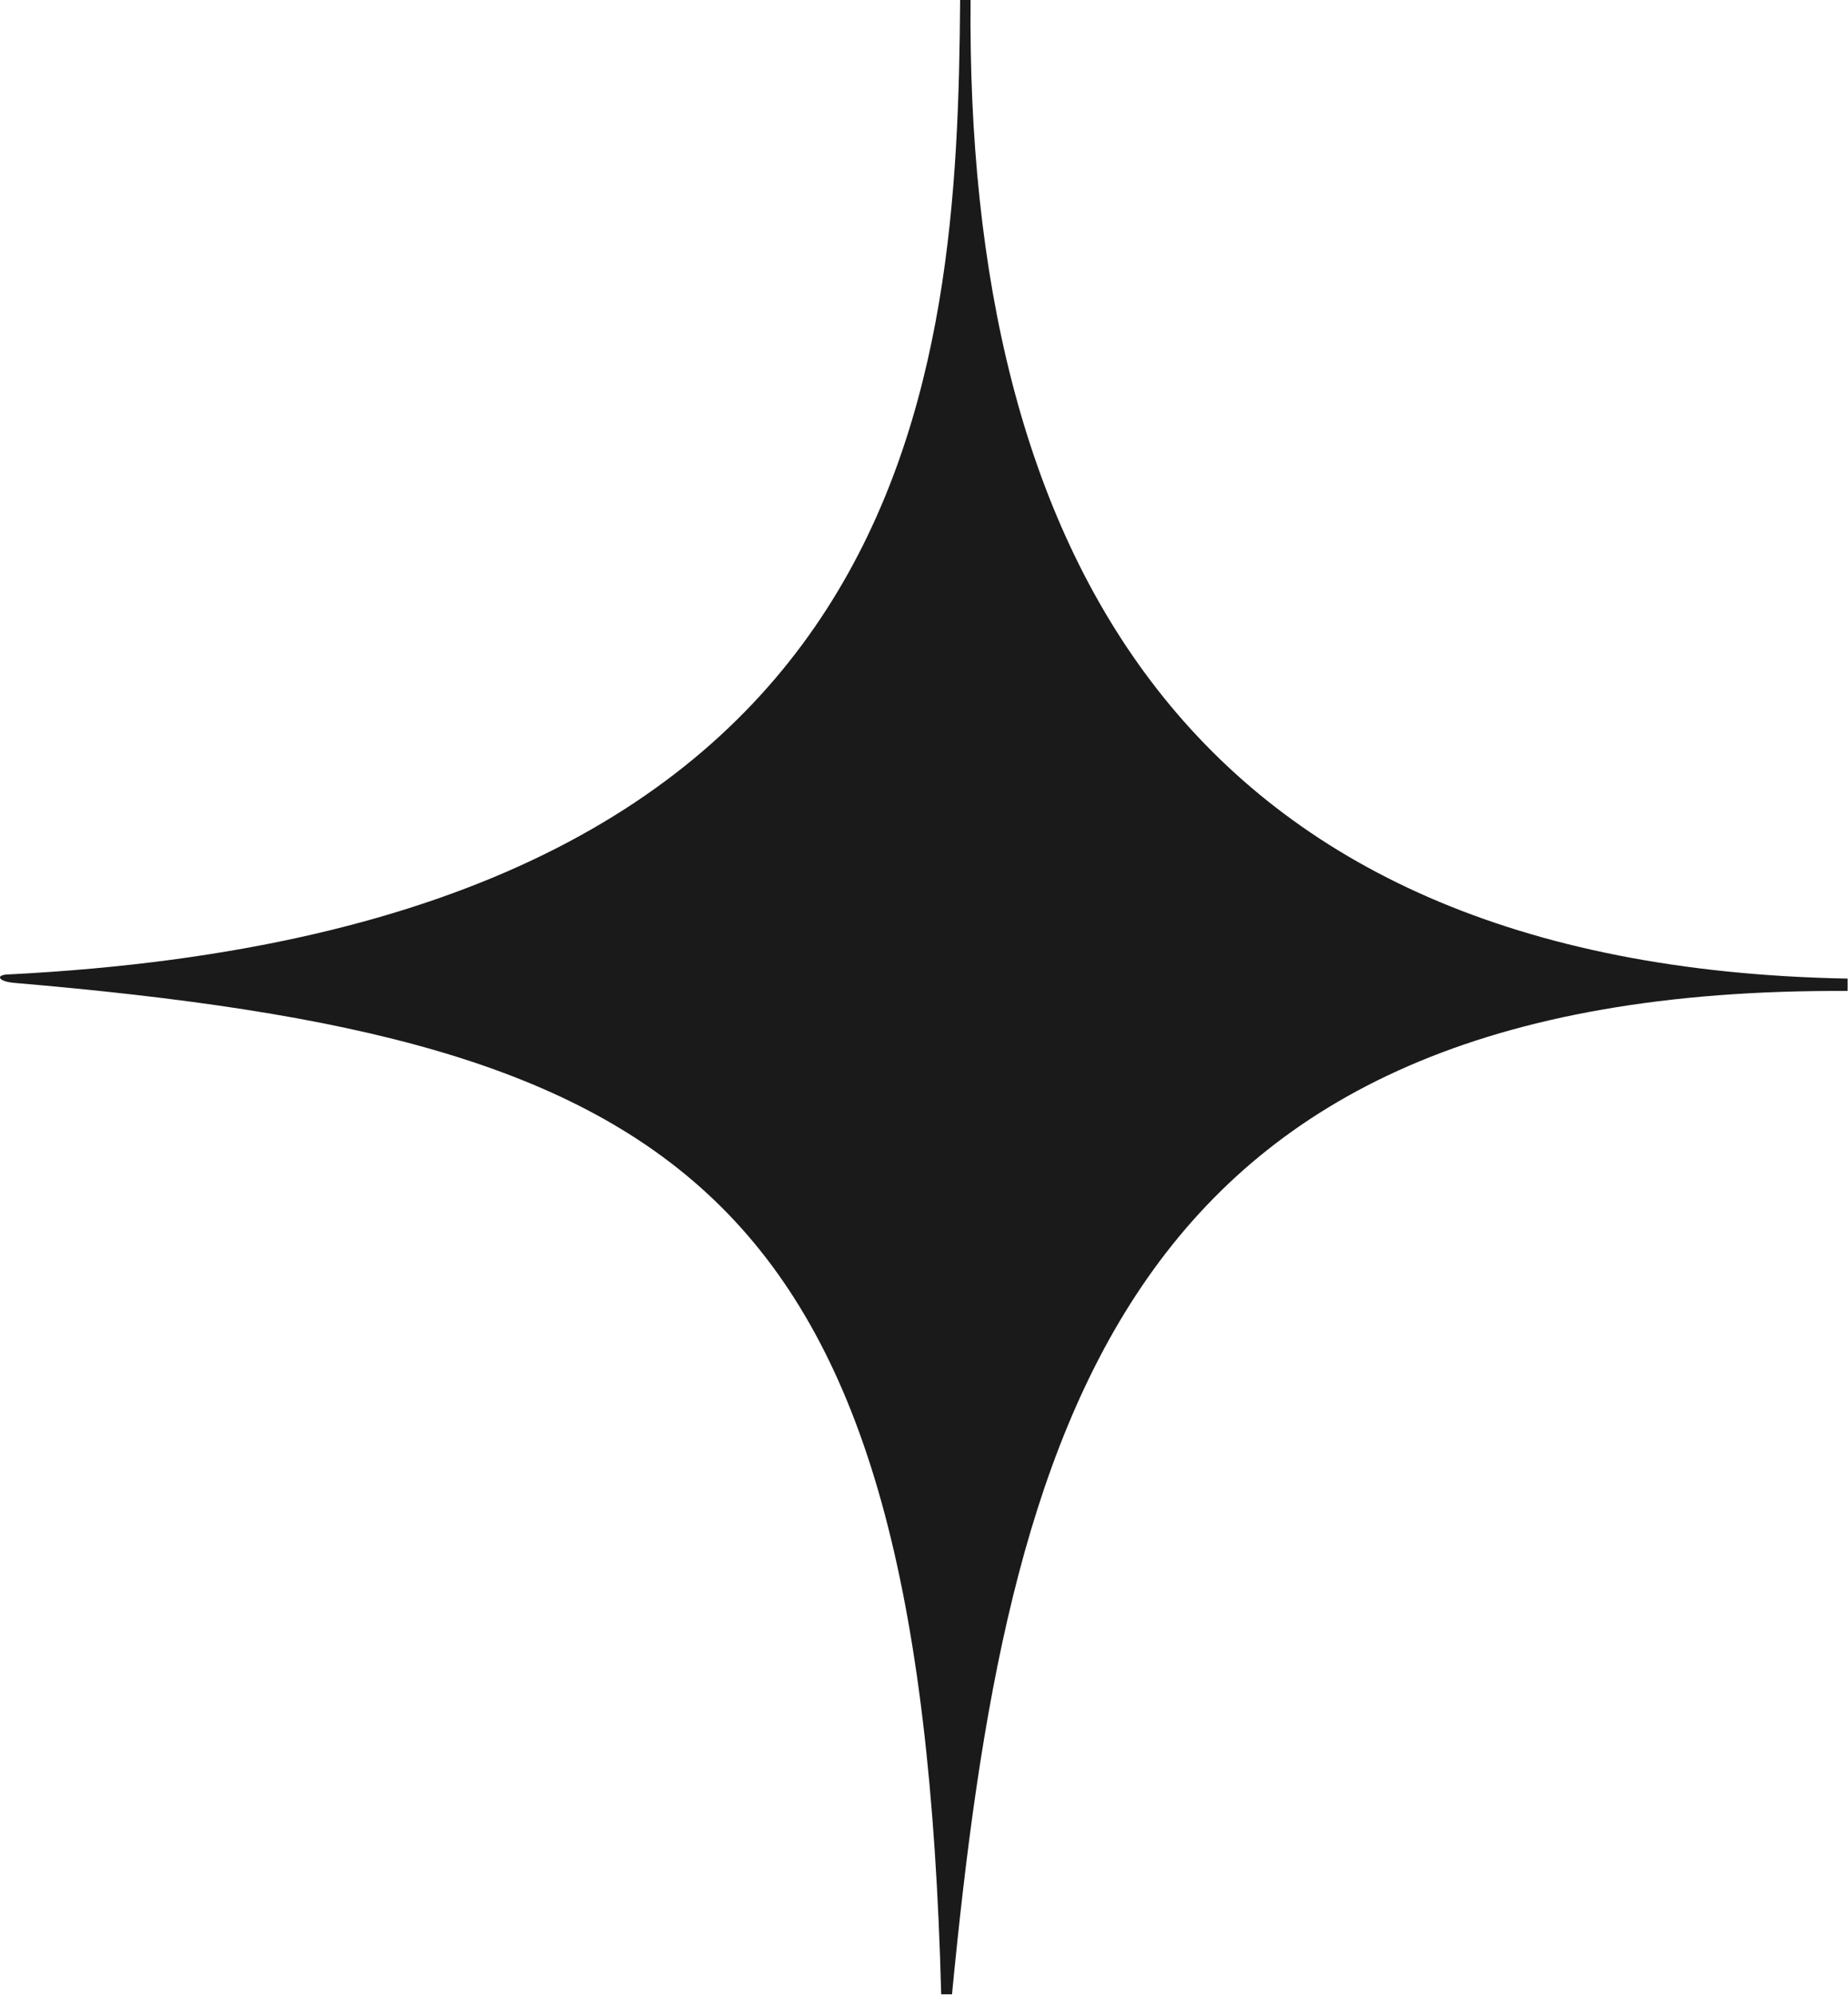 <?xml version="1.0" encoding="UTF-8"?> <svg xmlns="http://www.w3.org/2000/svg" viewBox="0 0 47.83 51.62"> <defs> <style>.cls-1{fill:#1a1a1a;}</style> </defs> <title>звездочка</title> <g id="Layer_2" data-name="Layer 2"> <g id="Layer_1-2" data-name="Layer 1"> <path class="cls-1" d="M47.82,25.64c0-.1,0-.21,0-.32C30.57,25,25,14.14,25.12,0h-.27c-.07,9.62-.94,24-24.59,25.21-.39,0-.33.18.1.22,17.35,1.48,23.46,5.25,24,26.17h.28C26.06,36.88,29,25.53,47.82,25.64Z"></path> </g> </g> </svg> 